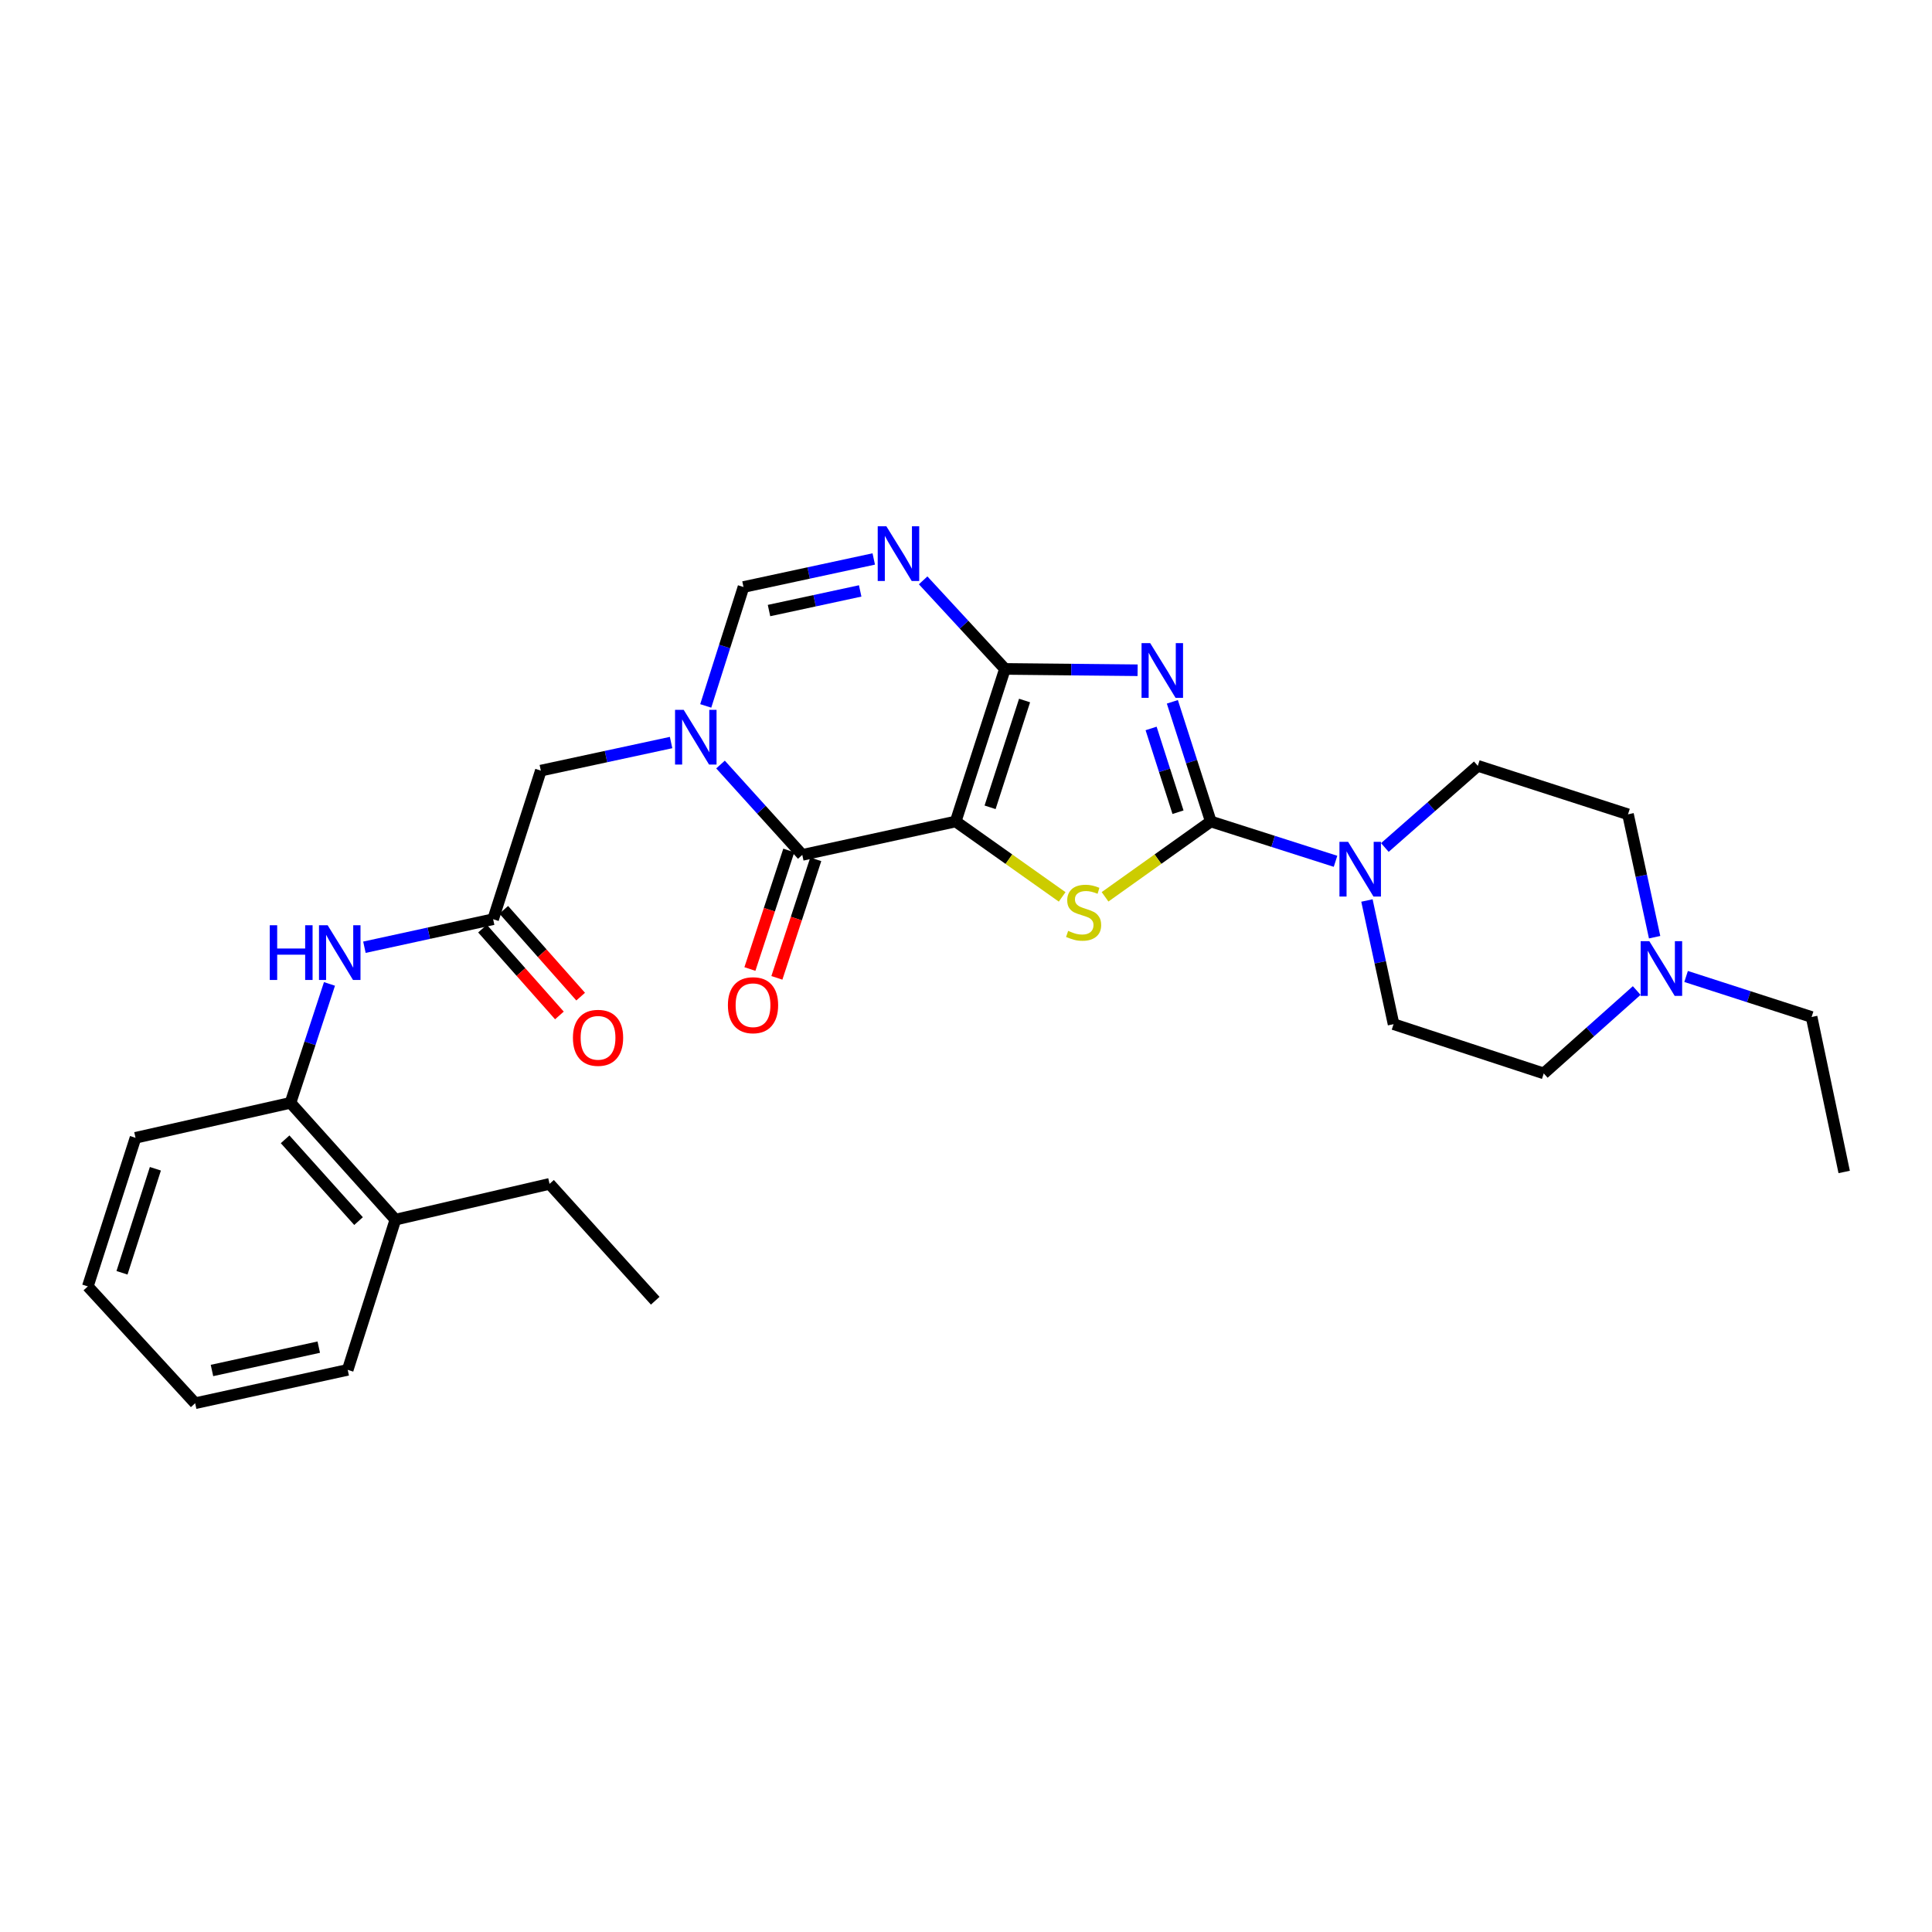 <?xml version='1.0' encoding='iso-8859-1'?>
<svg version='1.1' baseProfile='full'
              xmlns='http://www.w3.org/2000/svg'
                      xmlns:rdkit='http://www.rdkit.org/xml'
                      xmlns:xlink='http://www.w3.org/1999/xlink'
                  xml:space='preserve'
width='1000px' height='1000px' viewBox='0 0 1000 1000'>
<!-- END OF HEADER -->
<rect style='opacity:1.0;fill:#FFFFFF;stroke:none' width='1000' height='1000' x='0' y='0'> </rect>
<path class='bond-0' d='M 494.662,425.197 L 520.159,346.227' style='fill:none;fill-rule:evenodd;stroke:#000000;stroke-width:6px;stroke-linecap:butt;stroke-linejoin:miter;stroke-opacity:1' />
<path class='bond-0' d='M 512.467,417.865 L 530.314,362.586' style='fill:none;fill-rule:evenodd;stroke:#000000;stroke-width:6px;stroke-linecap:butt;stroke-linejoin:miter;stroke-opacity:1' />
<path class='bond-3' d='M 494.662,425.197 L 522.215,444.715' style='fill:none;fill-rule:evenodd;stroke:#000000;stroke-width:6px;stroke-linecap:butt;stroke-linejoin:miter;stroke-opacity:1' />
<path class='bond-3' d='M 522.215,444.715 L 549.768,464.232' style='fill:none;fill-rule:evenodd;stroke:#CCCC00;stroke-width:6px;stroke-linecap:butt;stroke-linejoin:miter;stroke-opacity:1' />
<path class='bond-4' d='M 494.662,425.197 L 415.259,442.491' style='fill:none;fill-rule:evenodd;stroke:#000000;stroke-width:6px;stroke-linecap:butt;stroke-linejoin:miter;stroke-opacity:1' />
<path class='bond-1' d='M 520.159,346.227 L 554.492,346.574' style='fill:none;fill-rule:evenodd;stroke:#000000;stroke-width:6px;stroke-linecap:butt;stroke-linejoin:miter;stroke-opacity:1' />
<path class='bond-1' d='M 554.492,346.574 L 588.826,346.922' style='fill:none;fill-rule:evenodd;stroke:#0000FF;stroke-width:6px;stroke-linecap:butt;stroke-linejoin:miter;stroke-opacity:1' />
<path class='bond-6' d='M 520.159,346.227 L 498.987,323.308' style='fill:none;fill-rule:evenodd;stroke:#000000;stroke-width:6px;stroke-linecap:butt;stroke-linejoin:miter;stroke-opacity:1' />
<path class='bond-6' d='M 498.987,323.308 L 477.815,300.39' style='fill:none;fill-rule:evenodd;stroke:#0000FF;stroke-width:6px;stroke-linecap:butt;stroke-linejoin:miter;stroke-opacity:1' />
<path class='bond-29' d='M 606.81,363.263 L 616.759,394.23' style='fill:none;fill-rule:evenodd;stroke:#0000FF;stroke-width:6px;stroke-linecap:butt;stroke-linejoin:miter;stroke-opacity:1' />
<path class='bond-29' d='M 616.759,394.23 L 626.707,425.197' style='fill:none;fill-rule:evenodd;stroke:#000000;stroke-width:6px;stroke-linecap:butt;stroke-linejoin:miter;stroke-opacity:1' />
<path class='bond-29' d='M 595.808,377.046 L 602.772,398.723' style='fill:none;fill-rule:evenodd;stroke:#0000FF;stroke-width:6px;stroke-linecap:butt;stroke-linejoin:miter;stroke-opacity:1' />
<path class='bond-29' d='M 602.772,398.723 L 609.736,420.4' style='fill:none;fill-rule:evenodd;stroke:#000000;stroke-width:6px;stroke-linecap:butt;stroke-linejoin:miter;stroke-opacity:1' />
<path class='bond-2' d='M 626.707,425.197 L 599.342,444.694' style='fill:none;fill-rule:evenodd;stroke:#000000;stroke-width:6px;stroke-linecap:butt;stroke-linejoin:miter;stroke-opacity:1' />
<path class='bond-2' d='M 599.342,444.694 L 571.977,464.192' style='fill:none;fill-rule:evenodd;stroke:#CCCC00;stroke-width:6px;stroke-linecap:butt;stroke-linejoin:miter;stroke-opacity:1' />
<path class='bond-8' d='M 626.707,425.197 L 658.987,435.503' style='fill:none;fill-rule:evenodd;stroke:#000000;stroke-width:6px;stroke-linecap:butt;stroke-linejoin:miter;stroke-opacity:1' />
<path class='bond-8' d='M 658.987,435.503 L 691.268,445.809' style='fill:none;fill-rule:evenodd;stroke:#0000FF;stroke-width:6px;stroke-linecap:butt;stroke-linejoin:miter;stroke-opacity:1' />
<path class='bond-5' d='M 415.259,442.491 L 394.099,419.106' style='fill:none;fill-rule:evenodd;stroke:#000000;stroke-width:6px;stroke-linecap:butt;stroke-linejoin:miter;stroke-opacity:1' />
<path class='bond-5' d='M 394.099,419.106 L 372.938,395.721' style='fill:none;fill-rule:evenodd;stroke:#0000FF;stroke-width:6px;stroke-linecap:butt;stroke-linejoin:miter;stroke-opacity:1' />
<path class='bond-14' d='M 408.28,440.202 L 398.216,470.88' style='fill:none;fill-rule:evenodd;stroke:#000000;stroke-width:6px;stroke-linecap:butt;stroke-linejoin:miter;stroke-opacity:1' />
<path class='bond-14' d='M 398.216,470.88 L 388.152,501.558' style='fill:none;fill-rule:evenodd;stroke:#FF0000;stroke-width:6px;stroke-linecap:butt;stroke-linejoin:miter;stroke-opacity:1' />
<path class='bond-14' d='M 422.239,444.781 L 412.175,475.459' style='fill:none;fill-rule:evenodd;stroke:#000000;stroke-width:6px;stroke-linecap:butt;stroke-linejoin:miter;stroke-opacity:1' />
<path class='bond-14' d='M 412.175,475.459 L 402.111,506.138' style='fill:none;fill-rule:evenodd;stroke:#FF0000;stroke-width:6px;stroke-linecap:butt;stroke-linejoin:miter;stroke-opacity:1' />
<path class='bond-7' d='M 365.289,365.383 L 375.061,334.609' style='fill:none;fill-rule:evenodd;stroke:#0000FF;stroke-width:6px;stroke-linecap:butt;stroke-linejoin:miter;stroke-opacity:1' />
<path class='bond-7' d='M 375.061,334.609 L 384.833,303.836' style='fill:none;fill-rule:evenodd;stroke:#000000;stroke-width:6px;stroke-linecap:butt;stroke-linejoin:miter;stroke-opacity:1' />
<path class='bond-11' d='M 347.354,384.339 L 313.644,391.603' style='fill:none;fill-rule:evenodd;stroke:#0000FF;stroke-width:6px;stroke-linecap:butt;stroke-linejoin:miter;stroke-opacity:1' />
<path class='bond-11' d='M 313.644,391.603 L 279.934,398.868' style='fill:none;fill-rule:evenodd;stroke:#000000;stroke-width:6px;stroke-linecap:butt;stroke-linejoin:miter;stroke-opacity:1' />
<path class='bond-30' d='M 452.253,289.32 L 418.543,296.578' style='fill:none;fill-rule:evenodd;stroke:#0000FF;stroke-width:6px;stroke-linecap:butt;stroke-linejoin:miter;stroke-opacity:1' />
<path class='bond-30' d='M 418.543,296.578 L 384.833,303.836' style='fill:none;fill-rule:evenodd;stroke:#000000;stroke-width:6px;stroke-linecap:butt;stroke-linejoin:miter;stroke-opacity:1' />
<path class='bond-30' d='M 445.232,305.859 L 421.635,310.94' style='fill:none;fill-rule:evenodd;stroke:#0000FF;stroke-width:6px;stroke-linecap:butt;stroke-linejoin:miter;stroke-opacity:1' />
<path class='bond-30' d='M 421.635,310.94 L 398.038,316.02' style='fill:none;fill-rule:evenodd;stroke:#000000;stroke-width:6px;stroke-linecap:butt;stroke-linejoin:miter;stroke-opacity:1' />
<path class='bond-15' d='M 716.803,438.668 L 740.858,417.532' style='fill:none;fill-rule:evenodd;stroke:#0000FF;stroke-width:6px;stroke-linecap:butt;stroke-linejoin:miter;stroke-opacity:1' />
<path class='bond-15' d='M 740.858,417.532 L 764.913,396.395' style='fill:none;fill-rule:evenodd;stroke:#000000;stroke-width:6px;stroke-linecap:butt;stroke-linejoin:miter;stroke-opacity:1' />
<path class='bond-16' d='M 707.527,466.097 L 714.417,498.101' style='fill:none;fill-rule:evenodd;stroke:#0000FF;stroke-width:6px;stroke-linecap:butt;stroke-linejoin:miter;stroke-opacity:1' />
<path class='bond-16' d='M 714.417,498.101 L 721.307,530.105' style='fill:none;fill-rule:evenodd;stroke:#000000;stroke-width:6px;stroke-linecap:butt;stroke-linejoin:miter;stroke-opacity:1' />
<path class='bond-9' d='M 255.245,475.782 L 279.934,398.868' style='fill:none;fill-rule:evenodd;stroke:#000000;stroke-width:6px;stroke-linecap:butt;stroke-linejoin:miter;stroke-opacity:1' />
<path class='bond-10' d='M 255.245,475.782 L 221.934,483.035' style='fill:none;fill-rule:evenodd;stroke:#000000;stroke-width:6px;stroke-linecap:butt;stroke-linejoin:miter;stroke-opacity:1' />
<path class='bond-10' d='M 221.934,483.035 L 188.622,490.287' style='fill:none;fill-rule:evenodd;stroke:#0000FF;stroke-width:6px;stroke-linecap:butt;stroke-linejoin:miter;stroke-opacity:1' />
<path class='bond-17' d='M 249.747,480.652 L 269.648,503.123' style='fill:none;fill-rule:evenodd;stroke:#000000;stroke-width:6px;stroke-linecap:butt;stroke-linejoin:miter;stroke-opacity:1' />
<path class='bond-17' d='M 269.648,503.123 L 289.549,525.593' style='fill:none;fill-rule:evenodd;stroke:#FF0000;stroke-width:6px;stroke-linecap:butt;stroke-linejoin:miter;stroke-opacity:1' />
<path class='bond-17' d='M 260.744,470.912 L 280.645,493.383' style='fill:none;fill-rule:evenodd;stroke:#000000;stroke-width:6px;stroke-linecap:butt;stroke-linejoin:miter;stroke-opacity:1' />
<path class='bond-17' d='M 280.645,493.383 L 300.547,515.853' style='fill:none;fill-rule:evenodd;stroke:#FF0000;stroke-width:6px;stroke-linecap:butt;stroke-linejoin:miter;stroke-opacity:1' />
<path class='bond-13' d='M 170.536,509.274 L 160.445,540.048' style='fill:none;fill-rule:evenodd;stroke:#0000FF;stroke-width:6px;stroke-linecap:butt;stroke-linejoin:miter;stroke-opacity:1' />
<path class='bond-13' d='M 160.445,540.048 L 150.354,570.822' style='fill:none;fill-rule:evenodd;stroke:#000000;stroke-width:6px;stroke-linecap:butt;stroke-linejoin:miter;stroke-opacity:1' />
<path class='bond-12' d='M 847.158,512.692 L 823.101,534.147' style='fill:none;fill-rule:evenodd;stroke:#0000FF;stroke-width:6px;stroke-linecap:butt;stroke-linejoin:miter;stroke-opacity:1' />
<path class='bond-12' d='M 823.101,534.147 L 799.045,555.601' style='fill:none;fill-rule:evenodd;stroke:#000000;stroke-width:6px;stroke-linecap:butt;stroke-linejoin:miter;stroke-opacity:1' />
<path class='bond-21' d='M 872.72,505.421 L 905.202,515.906' style='fill:none;fill-rule:evenodd;stroke:#0000FF;stroke-width:6px;stroke-linecap:butt;stroke-linejoin:miter;stroke-opacity:1' />
<path class='bond-21' d='M 905.202,515.906 L 937.684,526.391' style='fill:none;fill-rule:evenodd;stroke:#000000;stroke-width:6px;stroke-linecap:butt;stroke-linejoin:miter;stroke-opacity:1' />
<path class='bond-31' d='M 856.428,485.093 L 849.54,453.292' style='fill:none;fill-rule:evenodd;stroke:#0000FF;stroke-width:6px;stroke-linecap:butt;stroke-linejoin:miter;stroke-opacity:1' />
<path class='bond-31' d='M 849.54,453.292 L 842.652,421.492' style='fill:none;fill-rule:evenodd;stroke:#000000;stroke-width:6px;stroke-linecap:butt;stroke-linejoin:miter;stroke-opacity:1' />
<path class='bond-18' d='M 150.354,570.822 L 204.661,631.291' style='fill:none;fill-rule:evenodd;stroke:#000000;stroke-width:6px;stroke-linecap:butt;stroke-linejoin:miter;stroke-opacity:1' />
<path class='bond-18' d='M 147.57,589.709 L 185.585,632.036' style='fill:none;fill-rule:evenodd;stroke:#000000;stroke-width:6px;stroke-linecap:butt;stroke-linejoin:miter;stroke-opacity:1' />
<path class='bond-22' d='M 150.354,570.822 L 70.143,588.924' style='fill:none;fill-rule:evenodd;stroke:#000000;stroke-width:6px;stroke-linecap:butt;stroke-linejoin:miter;stroke-opacity:1' />
<path class='bond-19' d='M 764.913,396.395 L 842.652,421.492' style='fill:none;fill-rule:evenodd;stroke:#000000;stroke-width:6px;stroke-linecap:butt;stroke-linejoin:miter;stroke-opacity:1' />
<path class='bond-20' d='M 721.307,530.105 L 799.045,555.601' style='fill:none;fill-rule:evenodd;stroke:#000000;stroke-width:6px;stroke-linecap:butt;stroke-linejoin:miter;stroke-opacity:1' />
<path class='bond-23' d='M 204.661,631.291 L 284.447,612.772' style='fill:none;fill-rule:evenodd;stroke:#000000;stroke-width:6px;stroke-linecap:butt;stroke-linejoin:miter;stroke-opacity:1' />
<path class='bond-24' d='M 204.661,631.291 L 179.972,709.037' style='fill:none;fill-rule:evenodd;stroke:#000000;stroke-width:6px;stroke-linecap:butt;stroke-linejoin:miter;stroke-opacity:1' />
<path class='bond-25' d='M 937.684,526.391 L 954.545,606.602' style='fill:none;fill-rule:evenodd;stroke:#000000;stroke-width:6px;stroke-linecap:butt;stroke-linejoin:miter;stroke-opacity:1' />
<path class='bond-27' d='M 70.143,588.924 L 45.455,665.838' style='fill:none;fill-rule:evenodd;stroke:#000000;stroke-width:6px;stroke-linecap:butt;stroke-linejoin:miter;stroke-opacity:1' />
<path class='bond-27' d='M 80.427,604.951 L 63.145,658.791' style='fill:none;fill-rule:evenodd;stroke:#000000;stroke-width:6px;stroke-linecap:butt;stroke-linejoin:miter;stroke-opacity:1' />
<path class='bond-26' d='M 284.447,612.772 L 339.145,673.257' style='fill:none;fill-rule:evenodd;stroke:#000000;stroke-width:6px;stroke-linecap:butt;stroke-linejoin:miter;stroke-opacity:1' />
<path class='bond-32' d='M 179.972,709.037 L 101.01,726.307' style='fill:none;fill-rule:evenodd;stroke:#000000;stroke-width:6px;stroke-linecap:butt;stroke-linejoin:miter;stroke-opacity:1' />
<path class='bond-32' d='M 164.989,697.276 L 109.715,709.365' style='fill:none;fill-rule:evenodd;stroke:#000000;stroke-width:6px;stroke-linecap:butt;stroke-linejoin:miter;stroke-opacity:1' />
<path class='bond-28' d='M 45.455,665.838 L 101.01,726.307' style='fill:none;fill-rule:evenodd;stroke:#000000;stroke-width:6px;stroke-linecap:butt;stroke-linejoin:miter;stroke-opacity:1' />
<path  class='atom-2' d='M 595.342 332.891
L 604.622 347.891
Q 605.542 349.371, 607.022 352.051
Q 608.502 354.731, 608.582 354.891
L 608.582 332.891
L 612.342 332.891
L 612.342 361.211
L 608.462 361.211
L 598.502 344.811
Q 597.342 342.891, 596.102 340.691
Q 594.902 338.491, 594.542 337.811
L 594.542 361.211
L 590.862 361.211
L 590.862 332.891
L 595.342 332.891
' fill='#0000FF'/>
<path  class='atom-4' d='M 552.876 481.821
Q 553.196 481.941, 554.516 482.501
Q 555.836 483.061, 557.276 483.421
Q 558.756 483.741, 560.196 483.741
Q 562.876 483.741, 564.436 482.461
Q 565.996 481.141, 565.996 478.861
Q 565.996 477.301, 565.196 476.341
Q 564.436 475.381, 563.236 474.861
Q 562.036 474.341, 560.036 473.741
Q 557.516 472.981, 555.996 472.261
Q 554.516 471.541, 553.436 470.021
Q 552.396 468.501, 552.396 465.941
Q 552.396 462.381, 554.796 460.181
Q 557.236 457.981, 562.036 457.981
Q 565.316 457.981, 569.036 459.541
L 568.116 462.621
Q 564.716 461.221, 562.156 461.221
Q 559.396 461.221, 557.876 462.381
Q 556.356 463.501, 556.396 465.461
Q 556.396 466.981, 557.156 467.901
Q 557.956 468.821, 559.076 469.341
Q 560.236 469.861, 562.156 470.461
Q 564.716 471.261, 566.236 472.061
Q 567.756 472.861, 568.836 474.501
Q 569.956 476.101, 569.956 478.861
Q 569.956 482.781, 567.316 484.901
Q 564.716 486.981, 560.356 486.981
Q 557.836 486.981, 555.916 486.421
Q 554.036 485.901, 551.796 484.981
L 552.876 481.821
' fill='#CCCC00'/>
<path  class='atom-6' d='M 353.885 367.422
L 363.165 382.422
Q 364.085 383.902, 365.565 386.582
Q 367.045 389.262, 367.125 389.422
L 367.125 367.422
L 370.885 367.422
L 370.885 395.742
L 367.005 395.742
L 357.045 379.342
Q 355.885 377.422, 354.645 375.222
Q 353.445 373.022, 353.085 372.342
L 353.085 395.742
L 349.405 395.742
L 349.405 367.422
L 353.885 367.422
' fill='#0000FF'/>
<path  class='atom-7' d='M 458.784 272.406
L 468.064 287.406
Q 468.984 288.886, 470.464 291.566
Q 471.944 294.246, 472.024 294.406
L 472.024 272.406
L 475.784 272.406
L 475.784 300.726
L 471.904 300.726
L 461.944 284.326
Q 460.784 282.406, 459.544 280.206
Q 458.344 278.006, 457.984 277.326
L 457.984 300.726
L 454.304 300.726
L 454.304 272.406
L 458.784 272.406
' fill='#0000FF'/>
<path  class='atom-9' d='M 697.777 435.725
L 707.057 450.725
Q 707.977 452.205, 709.457 454.885
Q 710.937 457.565, 711.017 457.725
L 711.017 435.725
L 714.777 435.725
L 714.777 464.045
L 710.897 464.045
L 700.937 447.645
Q 699.777 445.725, 698.537 443.525
Q 697.337 441.325, 696.977 440.645
L 696.977 464.045
L 693.297 464.045
L 693.297 435.725
L 697.777 435.725
' fill='#0000FF'/>
<path  class='atom-11' d='M 139.631 478.908
L 143.471 478.908
L 143.471 490.948
L 157.951 490.948
L 157.951 478.908
L 161.791 478.908
L 161.791 507.228
L 157.951 507.228
L 157.951 494.148
L 143.471 494.148
L 143.471 507.228
L 139.631 507.228
L 139.631 478.908
' fill='#0000FF'/>
<path  class='atom-11' d='M 169.591 478.908
L 178.871 493.908
Q 179.791 495.388, 181.271 498.068
Q 182.751 500.748, 182.831 500.908
L 182.831 478.908
L 186.591 478.908
L 186.591 507.228
L 182.711 507.228
L 172.751 490.828
Q 171.591 488.908, 170.351 486.708
Q 169.151 484.508, 168.791 483.828
L 168.791 507.228
L 165.111 507.228
L 165.111 478.908
L 169.591 478.908
' fill='#0000FF'/>
<path  class='atom-13' d='M 853.678 487.135
L 862.958 502.135
Q 863.878 503.615, 865.358 506.295
Q 866.838 508.975, 866.918 509.135
L 866.918 487.135
L 870.678 487.135
L 870.678 515.455
L 866.798 515.455
L 856.838 499.055
Q 855.678 497.135, 854.438 494.935
Q 853.238 492.735, 852.878 492.055
L 852.878 515.455
L 849.198 515.455
L 849.198 487.135
L 853.678 487.135
' fill='#0000FF'/>
<path  class='atom-15' d='M 376.763 520.293
Q 376.763 513.493, 380.123 509.693
Q 383.483 505.893, 389.763 505.893
Q 396.043 505.893, 399.403 509.693
Q 402.763 513.493, 402.763 520.293
Q 402.763 527.173, 399.363 531.093
Q 395.963 534.973, 389.763 534.973
Q 383.523 534.973, 380.123 531.093
Q 376.763 527.213, 376.763 520.293
M 389.763 531.773
Q 394.083 531.773, 396.403 528.893
Q 398.763 525.973, 398.763 520.293
Q 398.763 514.733, 396.403 511.933
Q 394.083 509.093, 389.763 509.093
Q 385.443 509.093, 383.083 511.893
Q 380.763 514.693, 380.763 520.293
Q 380.763 526.013, 383.083 528.893
Q 385.443 531.773, 389.763 531.773
' fill='#FF0000'/>
<path  class='atom-18' d='M 296.544 537.171
Q 296.544 530.371, 299.904 526.571
Q 303.264 522.771, 309.544 522.771
Q 315.824 522.771, 319.184 526.571
Q 322.544 530.371, 322.544 537.171
Q 322.544 544.051, 319.144 547.971
Q 315.744 551.851, 309.544 551.851
Q 303.304 551.851, 299.904 547.971
Q 296.544 544.091, 296.544 537.171
M 309.544 548.651
Q 313.864 548.651, 316.184 545.771
Q 318.544 542.851, 318.544 537.171
Q 318.544 531.611, 316.184 528.811
Q 313.864 525.971, 309.544 525.971
Q 305.224 525.971, 302.864 528.771
Q 300.544 531.571, 300.544 537.171
Q 300.544 542.891, 302.864 545.771
Q 305.224 548.651, 309.544 548.651
' fill='#FF0000'/>
</svg>
